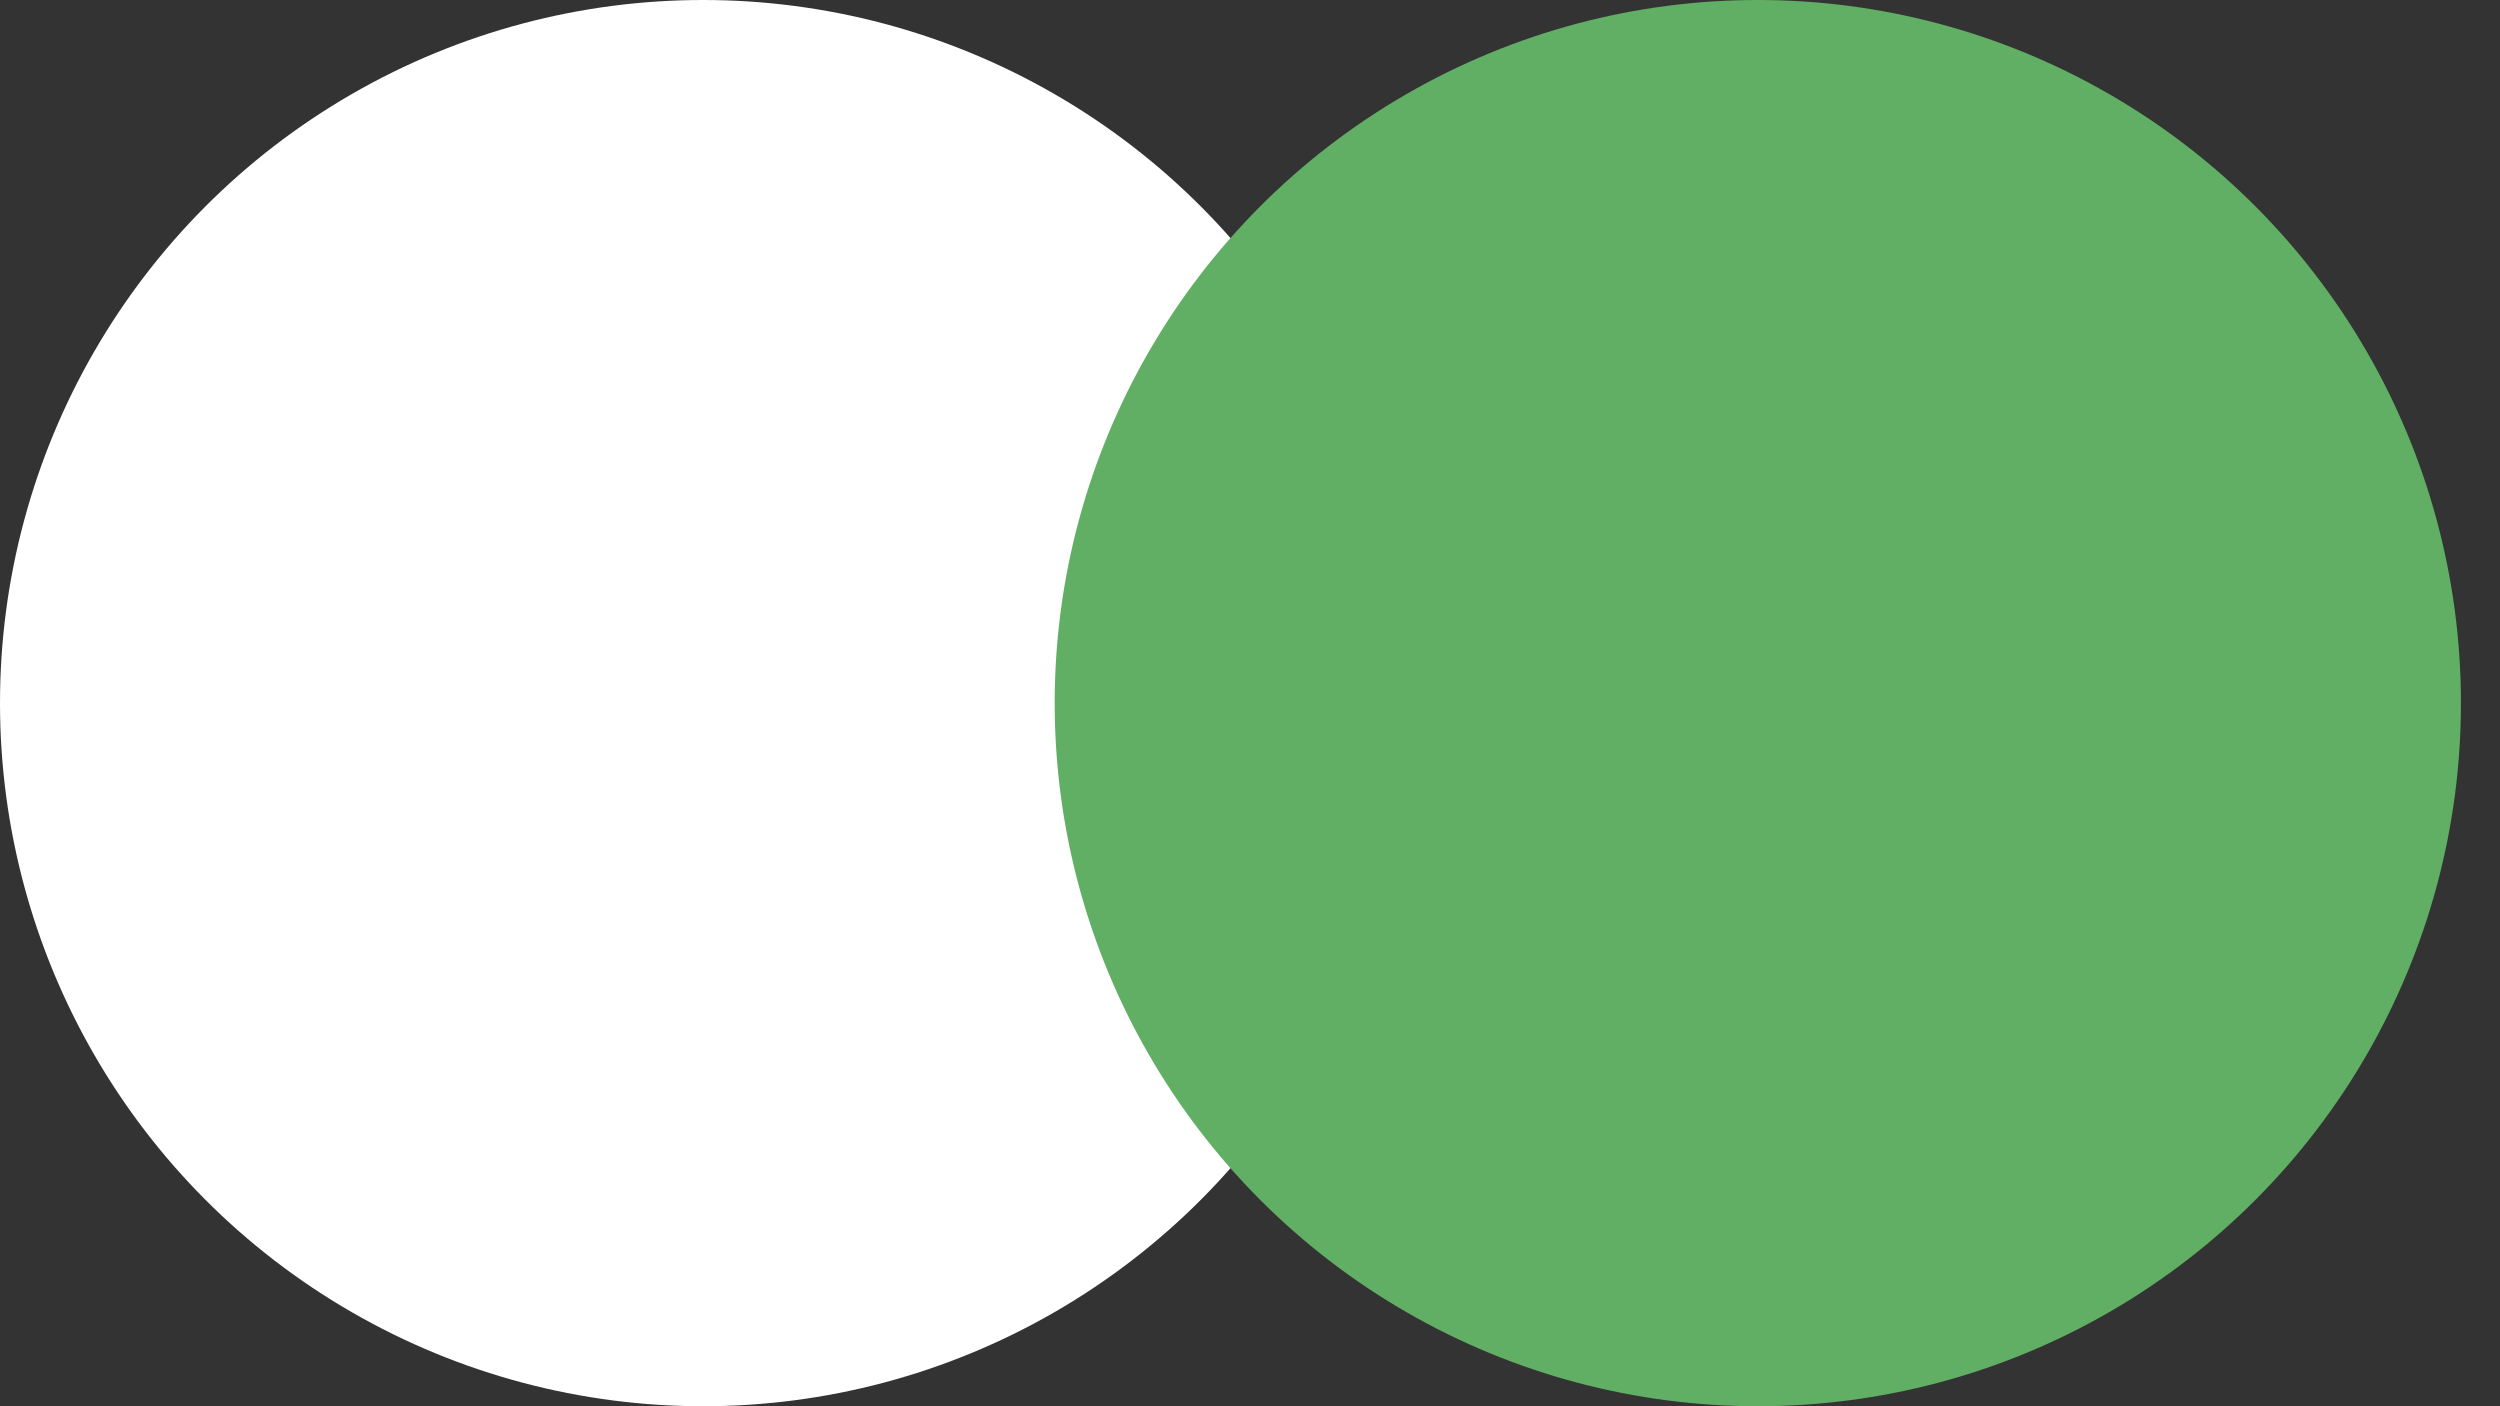 <?xml version="1.0" encoding="UTF-8"?> <svg xmlns="http://www.w3.org/2000/svg" width="16" height="9" viewBox="0 0 16 9" fill="none"><rect x="0" y="0" width="16" height="9" fill="#333333" stroke="none"/><circle cx="4.5" cy="4.5" r="4.5" fill="white"></circle><circle cx="11.25" cy="4.5" r="4.5" fill="#60AF64"></circle></svg> 